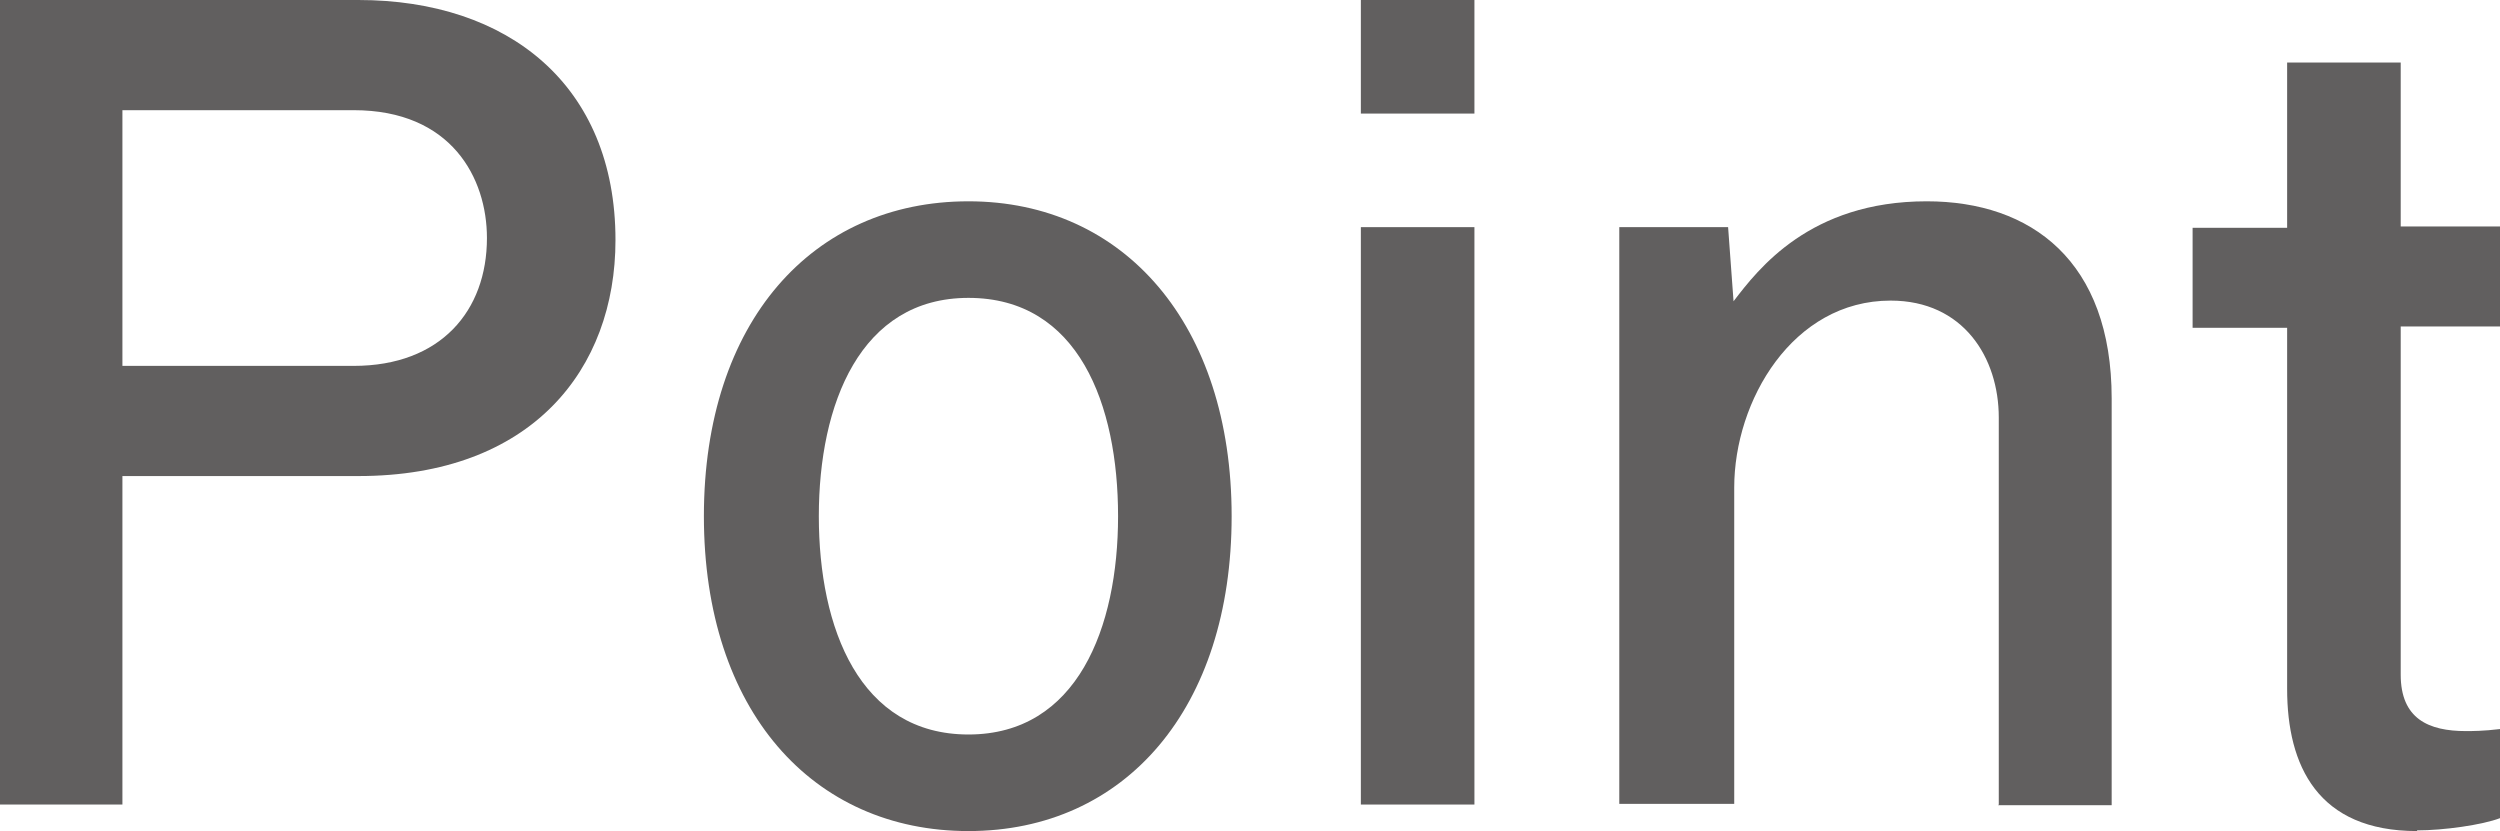 <?xml version="1.0" encoding="UTF-8"?><svg id="_レイヤー_2" xmlns="http://www.w3.org/2000/svg" width="36.76" height="12.22" viewBox="0 0 36.76 12.22"><defs><style>.cls-1{fill:#615f5f;}</style></defs><g id="_レイヤー_1-2"><path class="cls-1" d="m5.27,7H1.8v4.83H0V0h5.27c2.2,0,3.78,1.25,3.78,3.53,0,1.9-1.23,3.47-3.78,3.47Zm-.06-5.38H1.8v3.76h3.4c1.28,0,1.96-.81,1.96-1.88,0-.88-.52-1.88-1.96-1.88Z"/><path class="cls-1" d="m14.24,12.22c-2.29,0-3.89-1.77-3.89-4.63s1.6-4.63,3.89-4.63,3.87,1.81,3.87,4.63-1.56,4.63-3.87,4.63Zm0-7.84c-1.59,0-2.2,1.56-2.2,3.21s.6,3.21,2.2,3.21,2.2-1.57,2.2-3.21-.58-3.21-2.2-3.21Z"/><path class="cls-1" d="m20.01,1.67V0h1.67v1.67h-1.67Zm0,10.16V3.34h1.67v8.49h-1.67Z"/><path class="cls-1" d="m29.39,11.83v-5.69c0-.88-.52-1.72-1.59-1.72-1.44,0-2.3,1.47-2.3,2.75v4.65h-1.69V3.34h1.6l.08,1.09c.36-.47,1.12-1.47,2.84-1.47,1.54,0,2.72.88,2.72,2.9v5.98h-1.67Z"/><path class="cls-1" d="m35.54,12.22c-1.46,0-1.91-.96-1.91-2.09v-5.31h-1.39v-1.47h1.39V.92h1.67v2.41h1.46v1.47h-1.46v5.12c0,.65.41.83.96.83.08,0,.26,0,.5-.03v1.31c-.26.1-.83.18-1.22.18Z"/></g></svg>